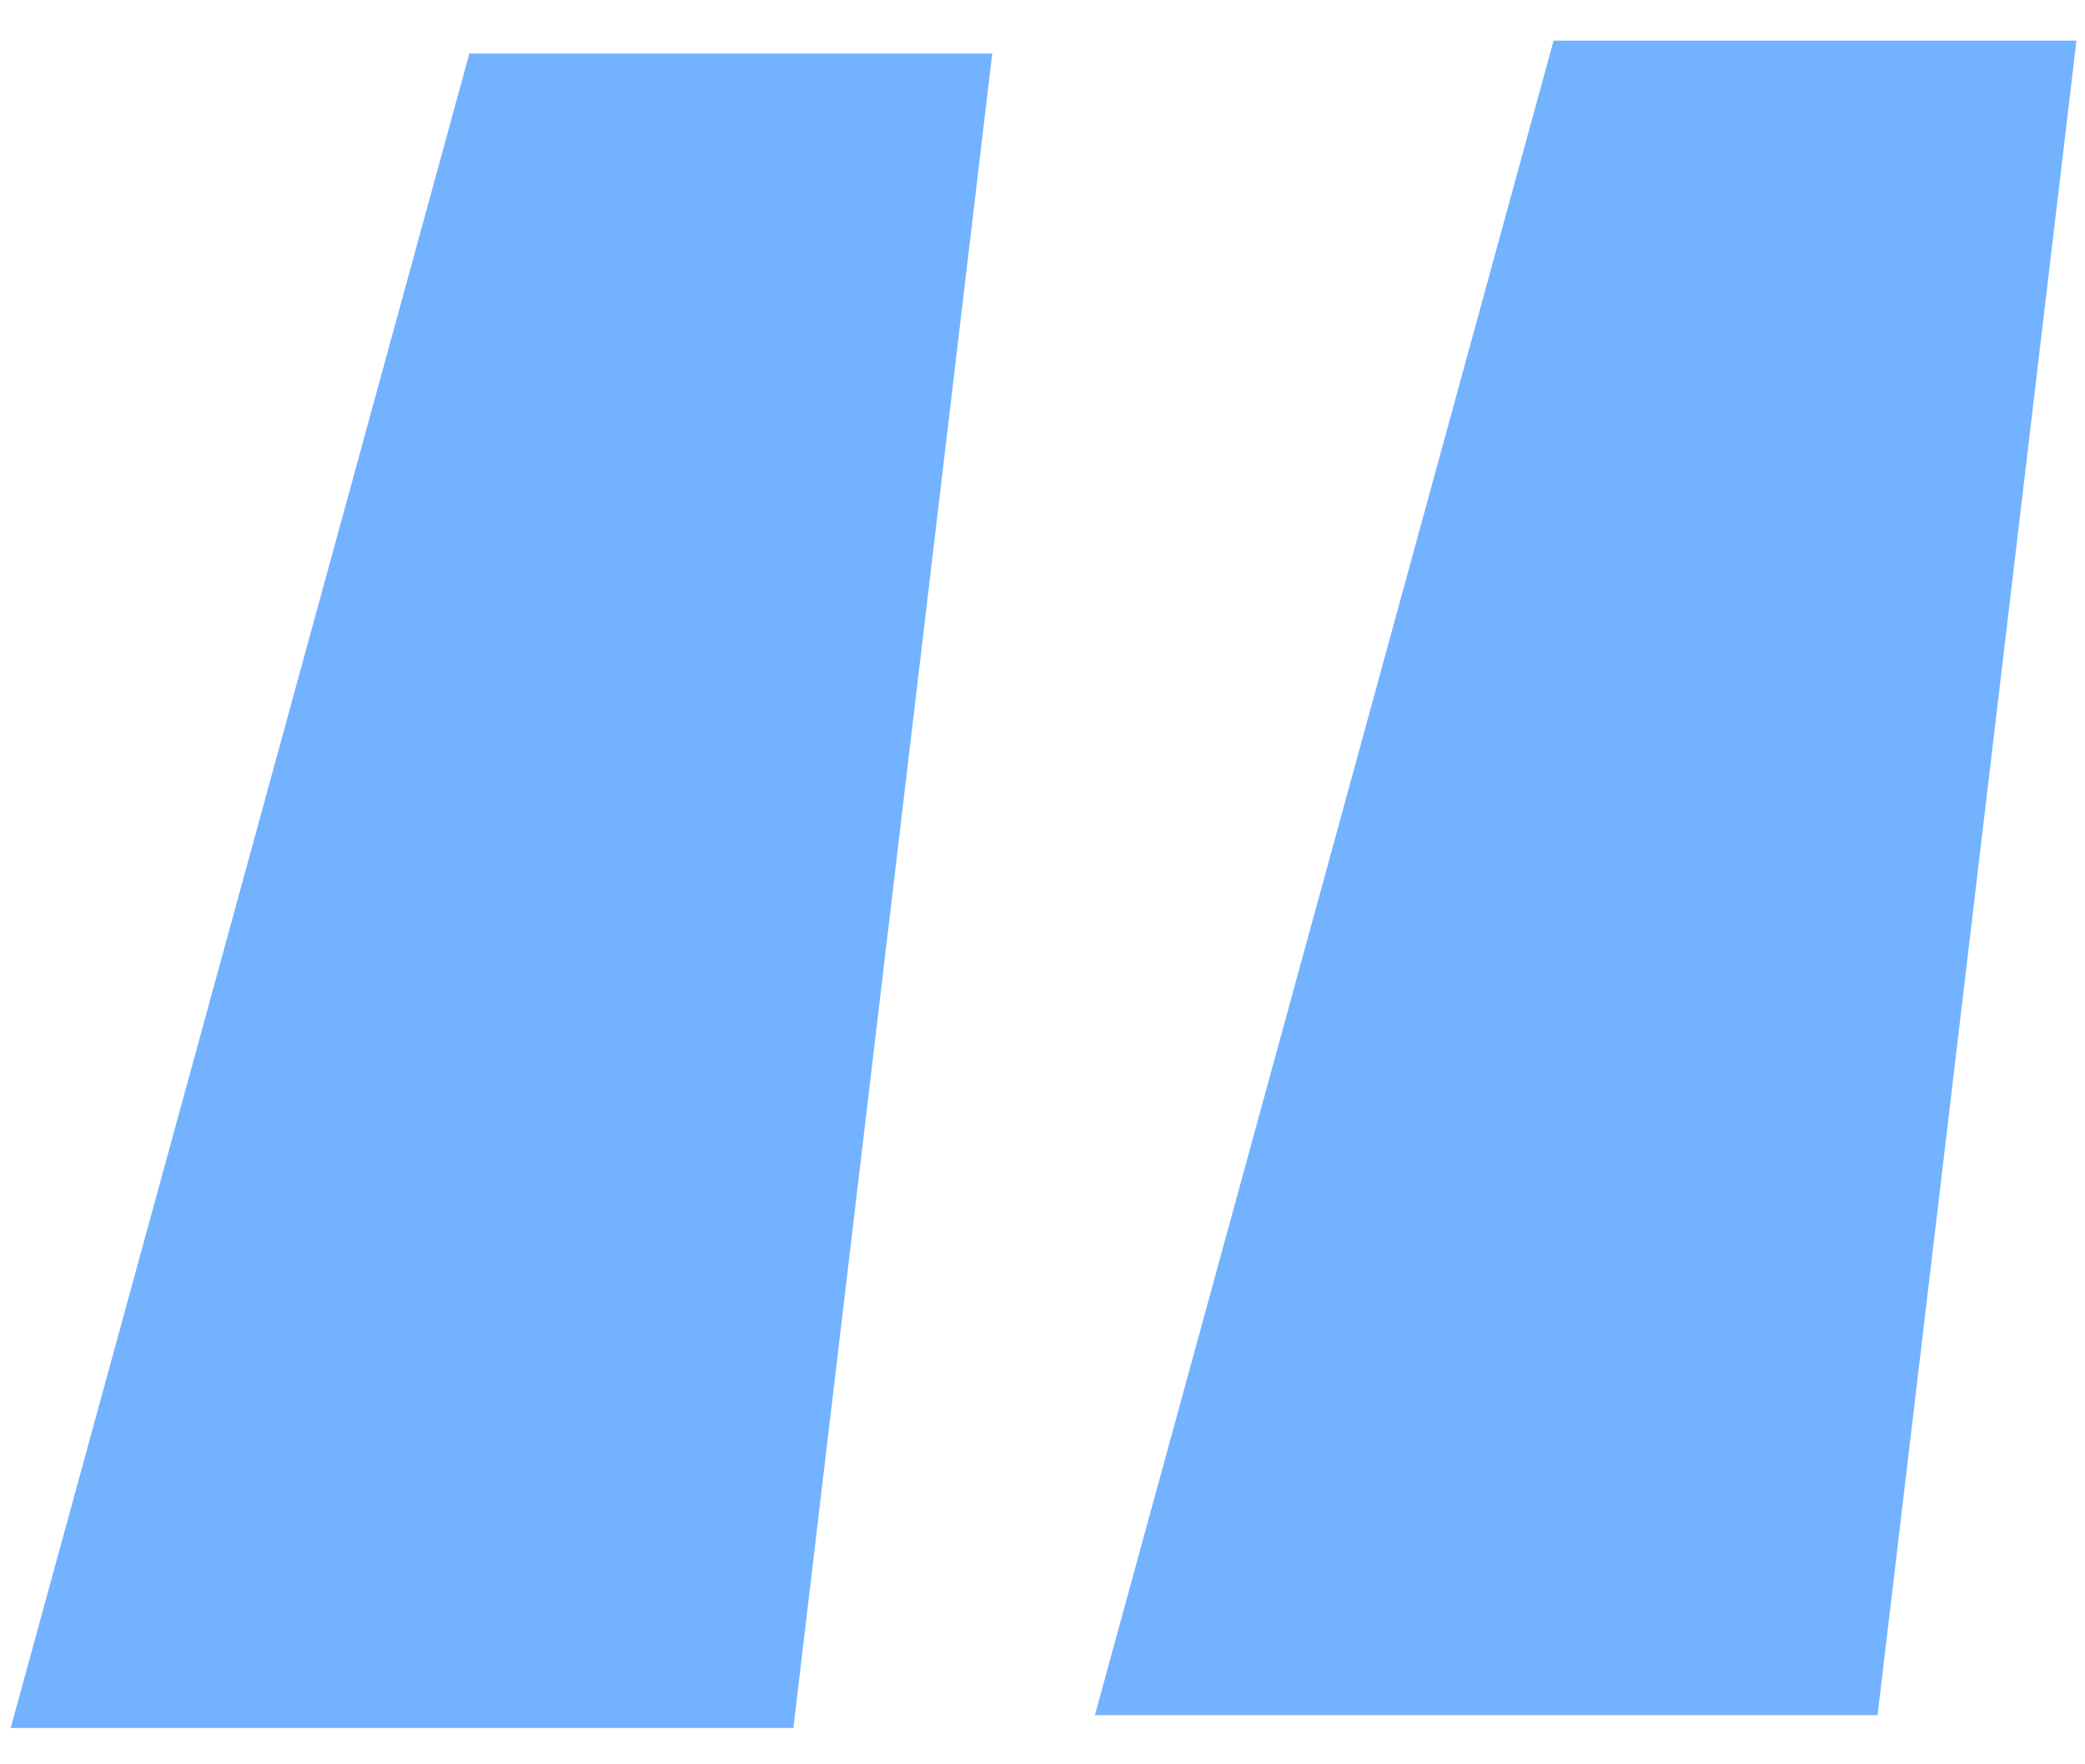 <svg xmlns="http://www.w3.org/2000/svg" width="39" height="33" viewBox="0 0 39 33" fill="none"><path d="M0.2 32.32L8.78 1H18.56L14.84 32.32H0.2ZM20.48 32.08L29.06 0.76H38.84L35.12 32.08H20.48Z" fill="#73B2FF"></path></svg>